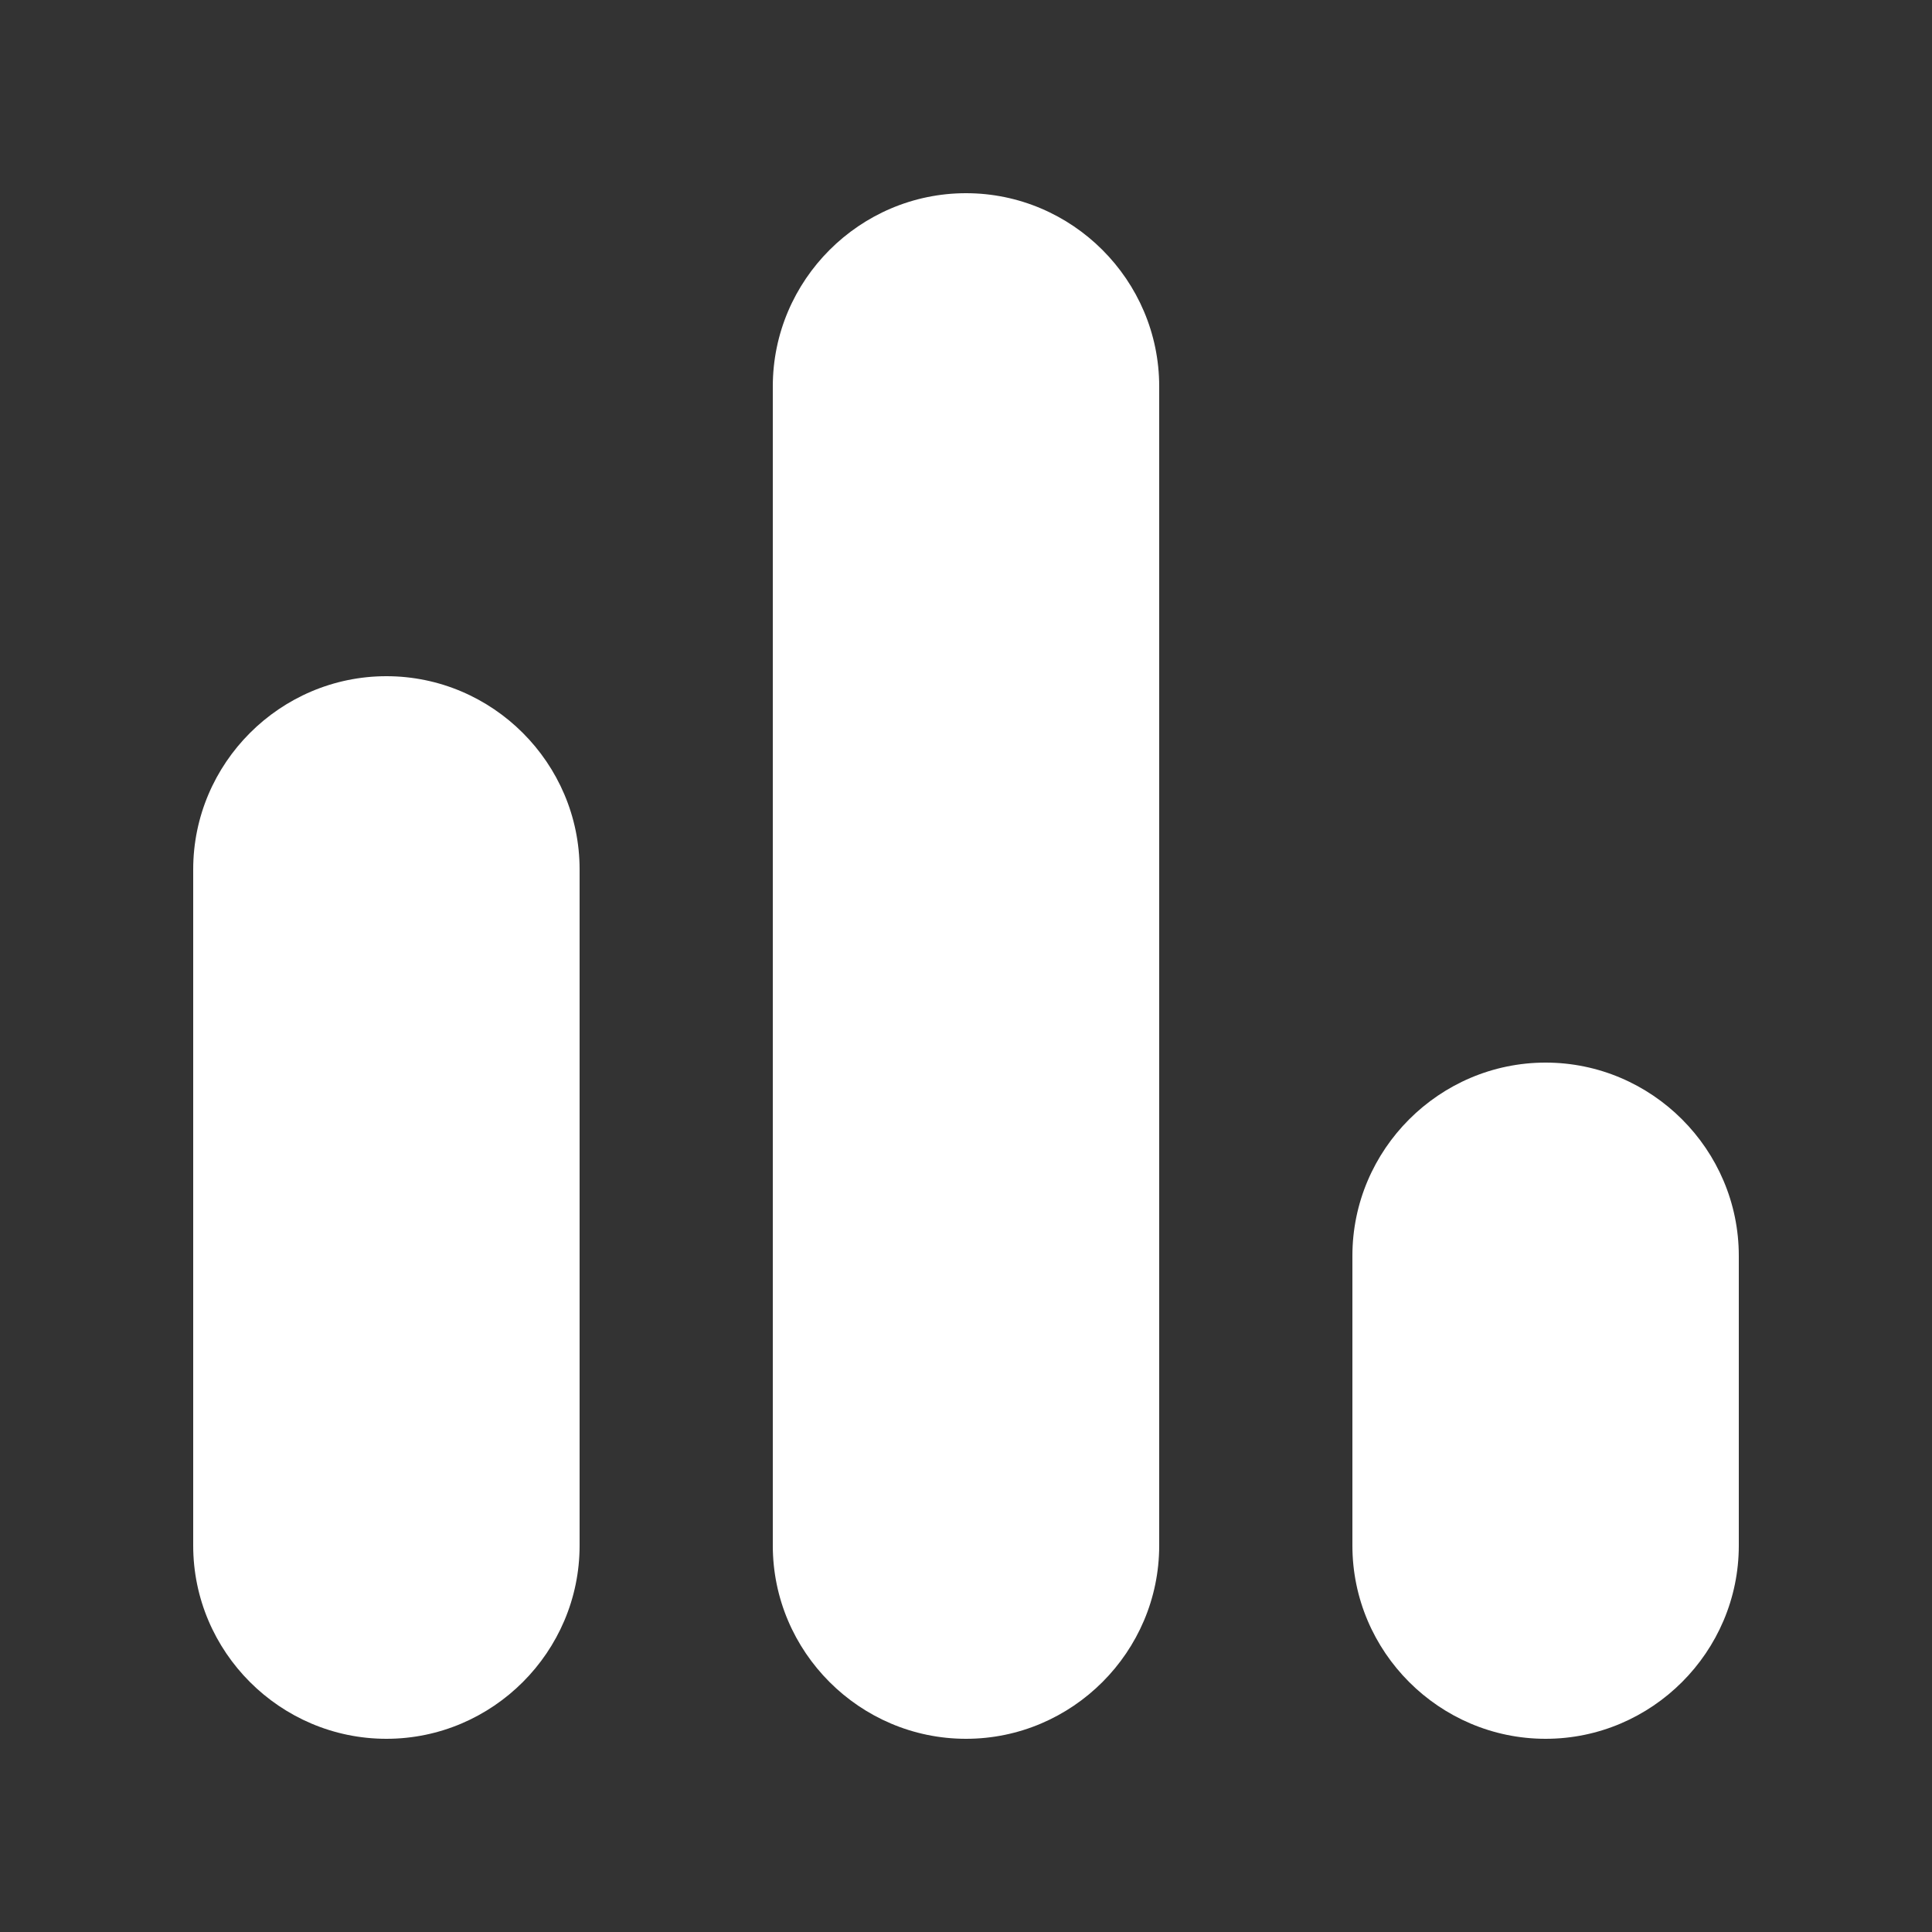 <svg width="20" height="20" viewBox="0 0 20 20" fill="none" xmlns="http://www.w3.org/2000/svg">
<rect x="0" y="0" width="20" height="20" fill="#333333" stroke="none"/>
<path d="M4 18C5.1 18 6 17.1 6 16V9C6 7.9 5.1 7 4 7C2.9 7 2 7.9 2 9V16C2 17.1 2.9 18 4 18Z" fill="white"/>
<path d="M14 13V16C14 17.1 14.9 18 16 18C17.1 18 18 17.1 18 16V13C18 11.9 17.1 11 16 11C14.9 11 14 11.9 14 13Z" fill="white"/>
<path d="M10 18C11.1 18 12 17.1 12 16V4C12 2.9 11.1 2 10 2C8.9 2 8 2.9 8 4V16C8 17.1 8.9 18 10 18Z" fill="white"/>
</svg>
